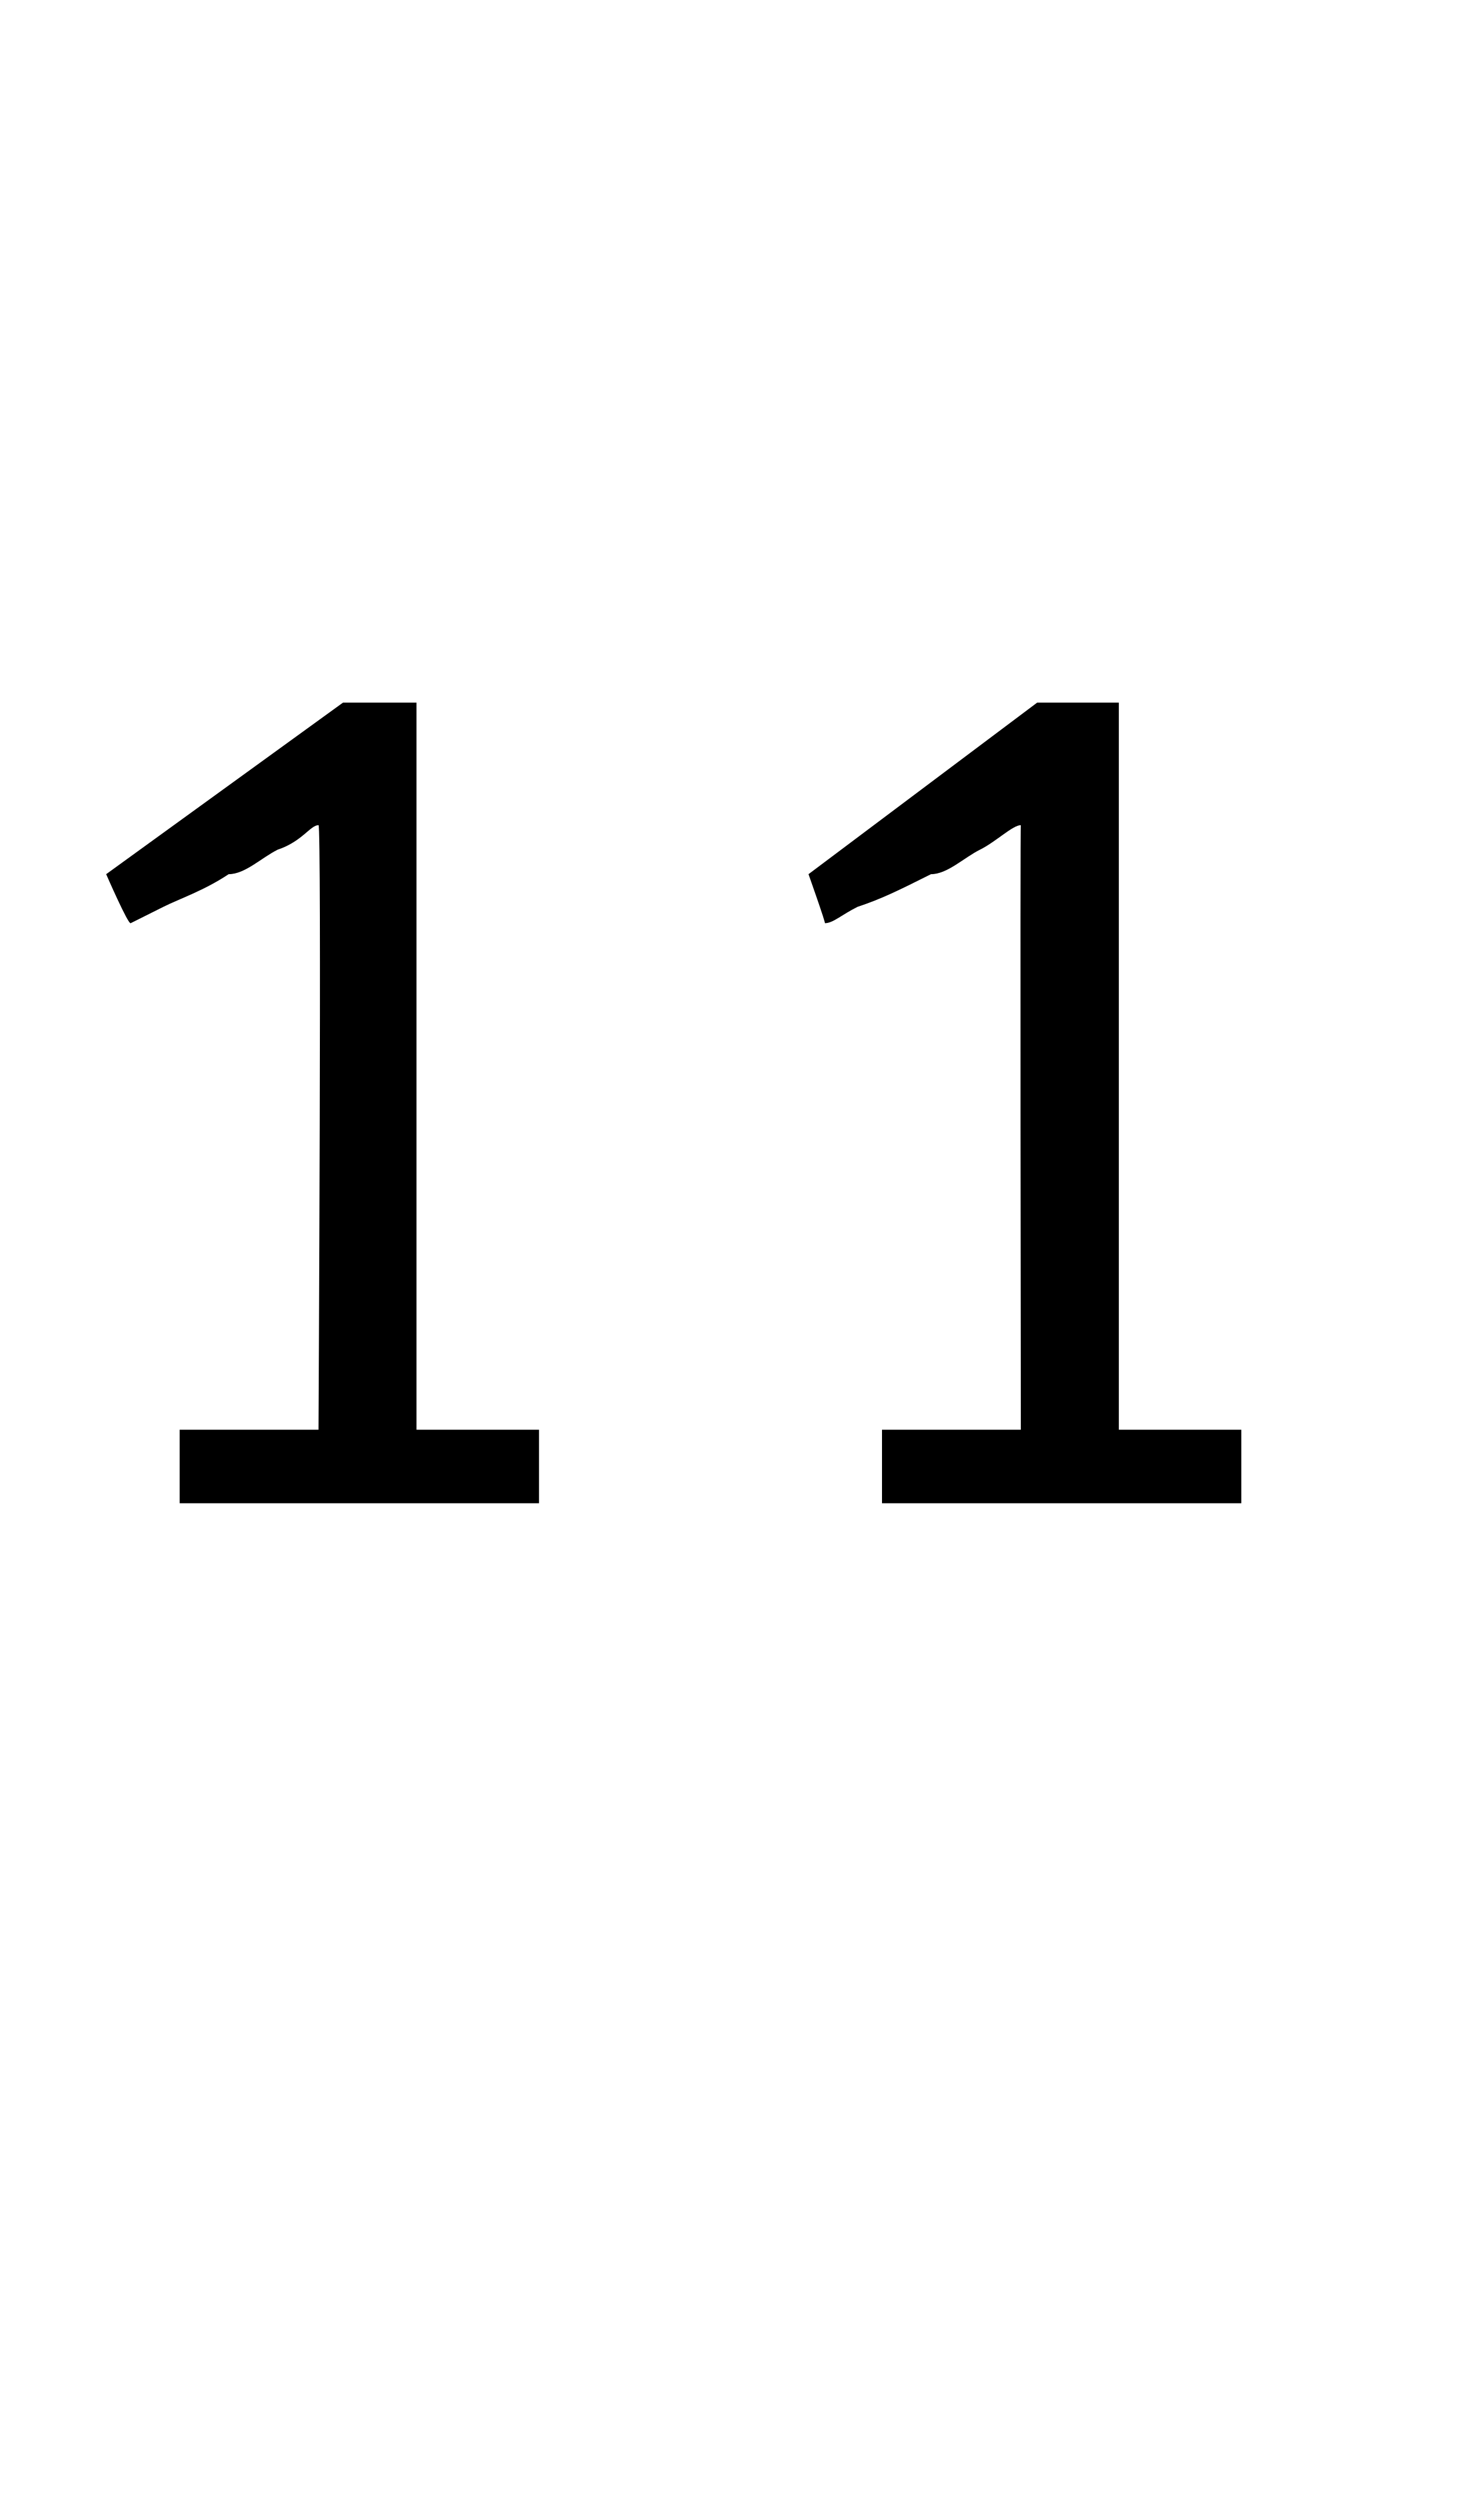 <?xml version="1.0" standalone="no"?><!DOCTYPE svg PUBLIC "-//W3C//DTD SVG 1.1//EN" "http://www.w3.org/Graphics/SVG/1.1/DTD/svg11.dtd"><svg xmlns="http://www.w3.org/2000/svg" version="1.1" width="18px" height="30.6px" viewBox="0 -7 18 30.6" style="top:-7px"><desc>11</desc><defs/><g id="Polygon172133"><path d="m2.2 11.4l0-.9l1.7 0c0 0 .04-7.44 0-7.4c-.1 0-.2.2-.5.3c-.2.1-.4.3-.6.3c-.3.2-.6.3-.8.4c-.2.1-.4.2-.4.2c-.03.02-.3-.6-.3-.6l2.9-2.1l.9 0l0 8.9l1.5 0l0 .9l-4.4 0zm8.6 0l0-.9l1.7 0c0 0-.01-7.44 0-7.4c-.1 0-.3.2-.5.3c-.2.1-.4.3-.6.3c-.4.2-.6.3-.9.4c-.2.1-.3.2-.4.2c.02.02-.2-.6-.2-.6l2.8-2.1l1 0l0 8.9l1.5 0l0 .9l-4.4 0z" stroke="none" fill="#000"/></g></svg>